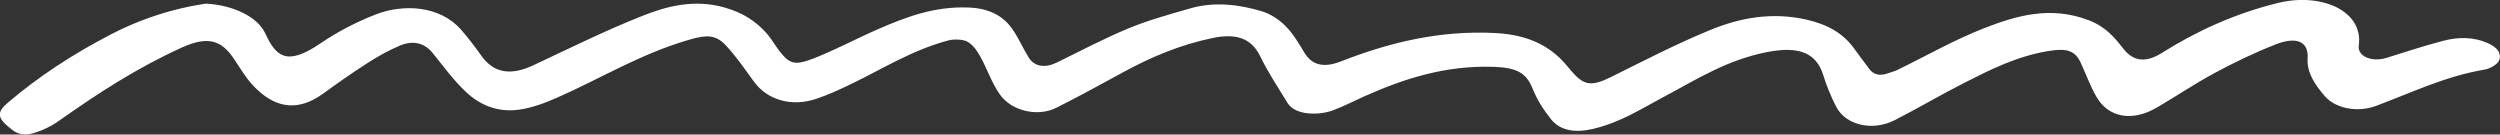 <?xml version="1.0" encoding="UTF-8"?> <svg xmlns="http://www.w3.org/2000/svg" width="223" height="12" viewBox="0 0 223 12" fill="none"><rect x="0" y="0" width="223" height="12" fill="#333333" stroke="none"/><path d="M18.41 0.328C20.753 0.456 22.964 1.47 23.669 2.989C24.587 4.977 25.52 5.957 28.563 3.883C30.03 2.882 31.722 1.988 33.505 1.291C35.906 0.352 39.197 0.452 41.126 2.647C41.787 3.4 42.375 4.183 42.939 4.973C44.032 6.516 45.544 6.775 47.575 5.822C50.798 4.311 53.971 2.733 57.339 1.401C59.531 0.535 61.947 -0.093 64.644 0.673C66.335 1.153 67.477 1.95 68.391 2.982C68.819 3.465 69.106 4.007 69.494 4.511C70.418 5.702 70.855 5.878 72.561 5.215C74.568 4.435 76.4 3.434 78.359 2.585C80.813 1.522 83.321 0.556 86.368 0.67C88.356 0.742 89.581 1.501 90.368 2.689C90.903 3.489 91.267 4.345 91.778 5.156C92.278 5.95 93.226 6.085 94.247 5.588C96.371 4.556 98.436 3.451 100.652 2.533C102.378 1.815 104.278 1.294 106.139 0.756C108.292 0.131 110.47 0.387 112.516 0.994C113.357 1.243 114.134 1.781 114.669 2.323C115.373 3.041 115.86 3.876 116.346 4.687C117.016 5.809 118.071 6.078 119.587 5.484C123.903 3.8 128.413 2.675 133.463 2.951C136.252 3.103 138.216 4.069 139.635 5.708C139.825 5.929 140.014 6.147 140.199 6.368C141.297 7.658 141.992 7.717 143.713 6.865C146.619 5.425 149.491 3.931 152.553 2.675C155.163 1.605 158.021 1.042 161.151 1.753C163.109 2.199 164.436 3.03 165.35 4.276C165.816 4.911 166.278 5.546 166.759 6.174C167.129 6.654 167.668 6.799 168.382 6.544C168.669 6.44 168.985 6.368 169.248 6.24C171.799 4.997 174.229 3.6 176.922 2.54C179.818 1.401 182.914 0.49 186.331 1.812C187.871 2.409 188.644 3.379 189.427 4.373C190.321 5.505 191.439 5.598 192.824 4.728C195.9 2.796 199.327 1.208 203.215 0.259C207.035 -0.676 210.84 0.949 210.403 4.073C210.271 5.025 211.564 5.57 212.881 5.16C214.543 4.642 216.191 4.1 217.887 3.651C219.248 3.293 220.614 3.262 221.95 3.865C222.81 4.252 223.151 4.79 222.927 5.377C222.796 5.722 222.14 6.123 221.62 6.209C218.052 6.813 215.083 8.283 211.909 9.457C210.305 10.05 208.332 9.691 207.37 8.573C206.485 7.545 205.761 6.482 205.839 5.198C205.931 3.714 204.877 3.227 203.006 3.955C201.105 4.694 199.297 5.574 197.567 6.502C195.769 7.465 194.131 8.58 192.386 9.598C190.19 10.875 188.071 10.502 186.992 8.618C186.433 7.638 186.068 6.606 185.602 5.598C185.106 4.532 184.382 4.287 182.817 4.535C179.896 5.001 177.534 6.216 175.177 7.41C173.077 8.473 171.094 9.657 169 10.723C167.026 11.727 164.635 11.168 163.79 9.522C163.323 8.611 162.934 7.672 162.643 6.727C162.021 4.718 160.485 4.097 157.681 4.635C154.04 5.332 151.353 7.082 148.456 8.614C146.429 9.688 144.558 10.927 142.065 11.503C140.524 11.859 139.198 11.672 138.376 10.664C137.681 9.809 137.098 8.877 136.719 7.928C136.155 6.516 135.324 6.029 133.22 5.96C128.928 5.822 125.269 7.01 121.76 8.566C120.802 8.991 119.893 9.47 118.897 9.843C117.716 10.285 115.558 10.333 114.853 9.191C114.008 7.814 113.104 6.444 112.414 5.025C111.665 3.489 110.382 2.927 108.166 3.389C105.216 4.004 102.645 5.108 100.225 6.423C98.242 7.503 96.264 8.59 94.222 9.615C92.57 10.444 90.232 9.919 89.178 8.411C88.439 7.351 88.065 6.164 87.448 5.056C87.18 4.573 86.84 4.035 86.3 3.721C85.926 3.5 85.081 3.475 84.575 3.61C81.324 4.483 78.748 6.133 75.919 7.496C74.918 7.976 73.893 8.452 72.804 8.818C70.607 9.557 68.454 8.922 67.263 7.296C66.447 6.185 65.684 5.042 64.702 4.004C63.828 3.079 62.987 3.11 61.558 3.52C57.159 4.78 53.612 6.992 49.646 8.732C48.596 9.194 47.425 9.636 46.234 9.791C44.256 10.05 42.681 9.26 41.568 8.207C40.416 7.12 39.537 5.884 38.57 4.701C37.904 3.879 36.898 3.565 35.736 4.041C34.667 4.48 33.68 5.049 32.757 5.639C31.406 6.499 30.118 7.41 28.854 8.331C26.308 10.188 24.276 9.405 22.624 7.679C21.861 6.882 21.365 5.96 20.757 5.091C19.625 3.472 18.352 3.272 16.194 4.252C12.155 6.088 8.666 8.373 5.283 10.758C4.831 11.079 4.316 11.375 3.762 11.6C2.916 11.941 1.993 12.266 1.128 11.61C-0.243 10.568 -0.365 10.071 0.69 9.17C3.402 6.851 6.503 4.821 9.939 3.044C12.111 1.922 14.464 1.067 17.054 0.549C17.555 0.449 18.07 0.373 18.395 0.321L18.41 0.328Z" fill="white"></path></svg> 